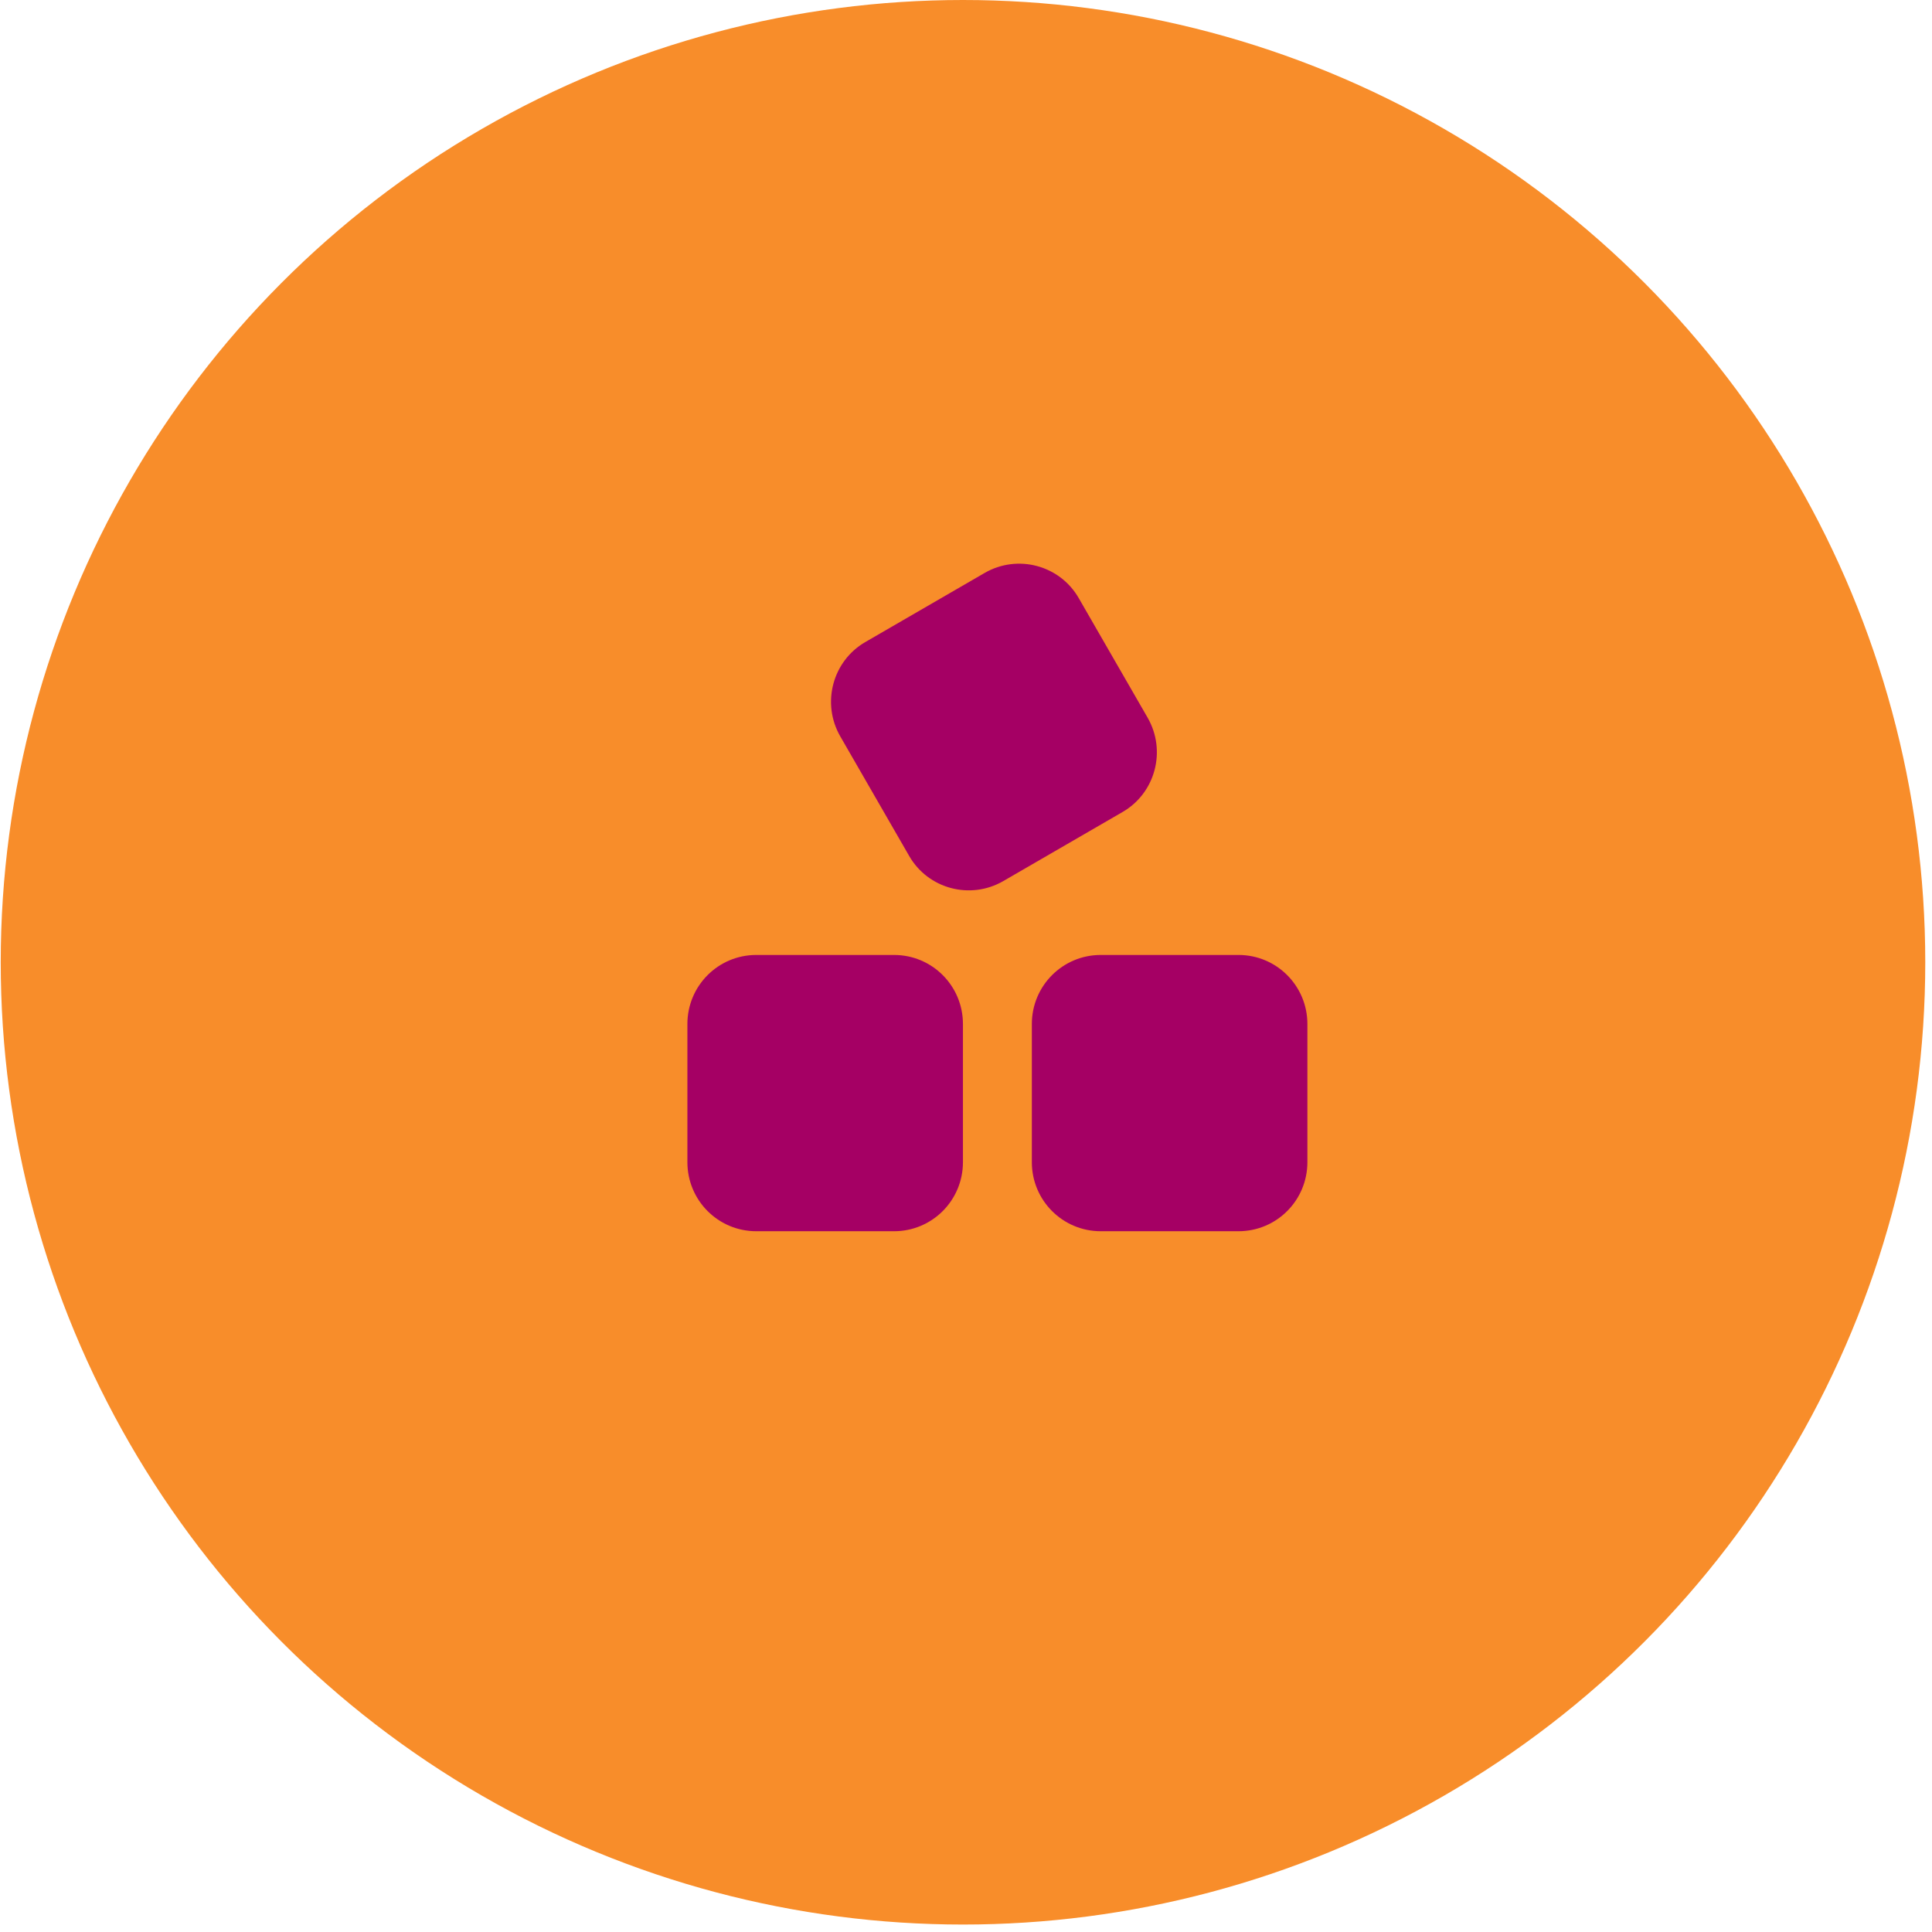 <svg width="155" height="155" viewBox="0 0 155 155" fill="none" xmlns="http://www.w3.org/2000/svg">
<circle cx="77.259" cy="77.201" r="77.201" fill="#F88D2A"/>
<path d="M69.431 51.505C66.788 53.029 65.89 56.423 67.41 59.072L72.937 68.665C74.457 71.315 77.842 72.215 80.485 70.691L90.053 65.15C92.696 63.626 93.594 60.232 92.074 57.583L86.547 47.989C85.027 45.34 81.642 44.44 78.999 45.964L69.431 51.505ZM82.782 82.155V93.237C82.782 96.302 85.252 98.779 88.309 98.779H99.362C102.419 98.779 104.889 96.302 104.889 93.237V82.155C104.889 79.09 102.419 76.614 99.362 76.614H88.309C85.252 76.614 82.782 79.09 82.782 82.155ZM60.674 76.614C57.617 76.614 55.148 79.09 55.148 82.155V93.237C55.148 96.302 57.617 98.779 60.674 98.779H71.728C74.785 98.779 77.255 96.302 77.255 93.237V82.155C77.255 79.09 74.785 76.614 71.728 76.614H60.674Z" fill="#A50064"/>
</svg>
